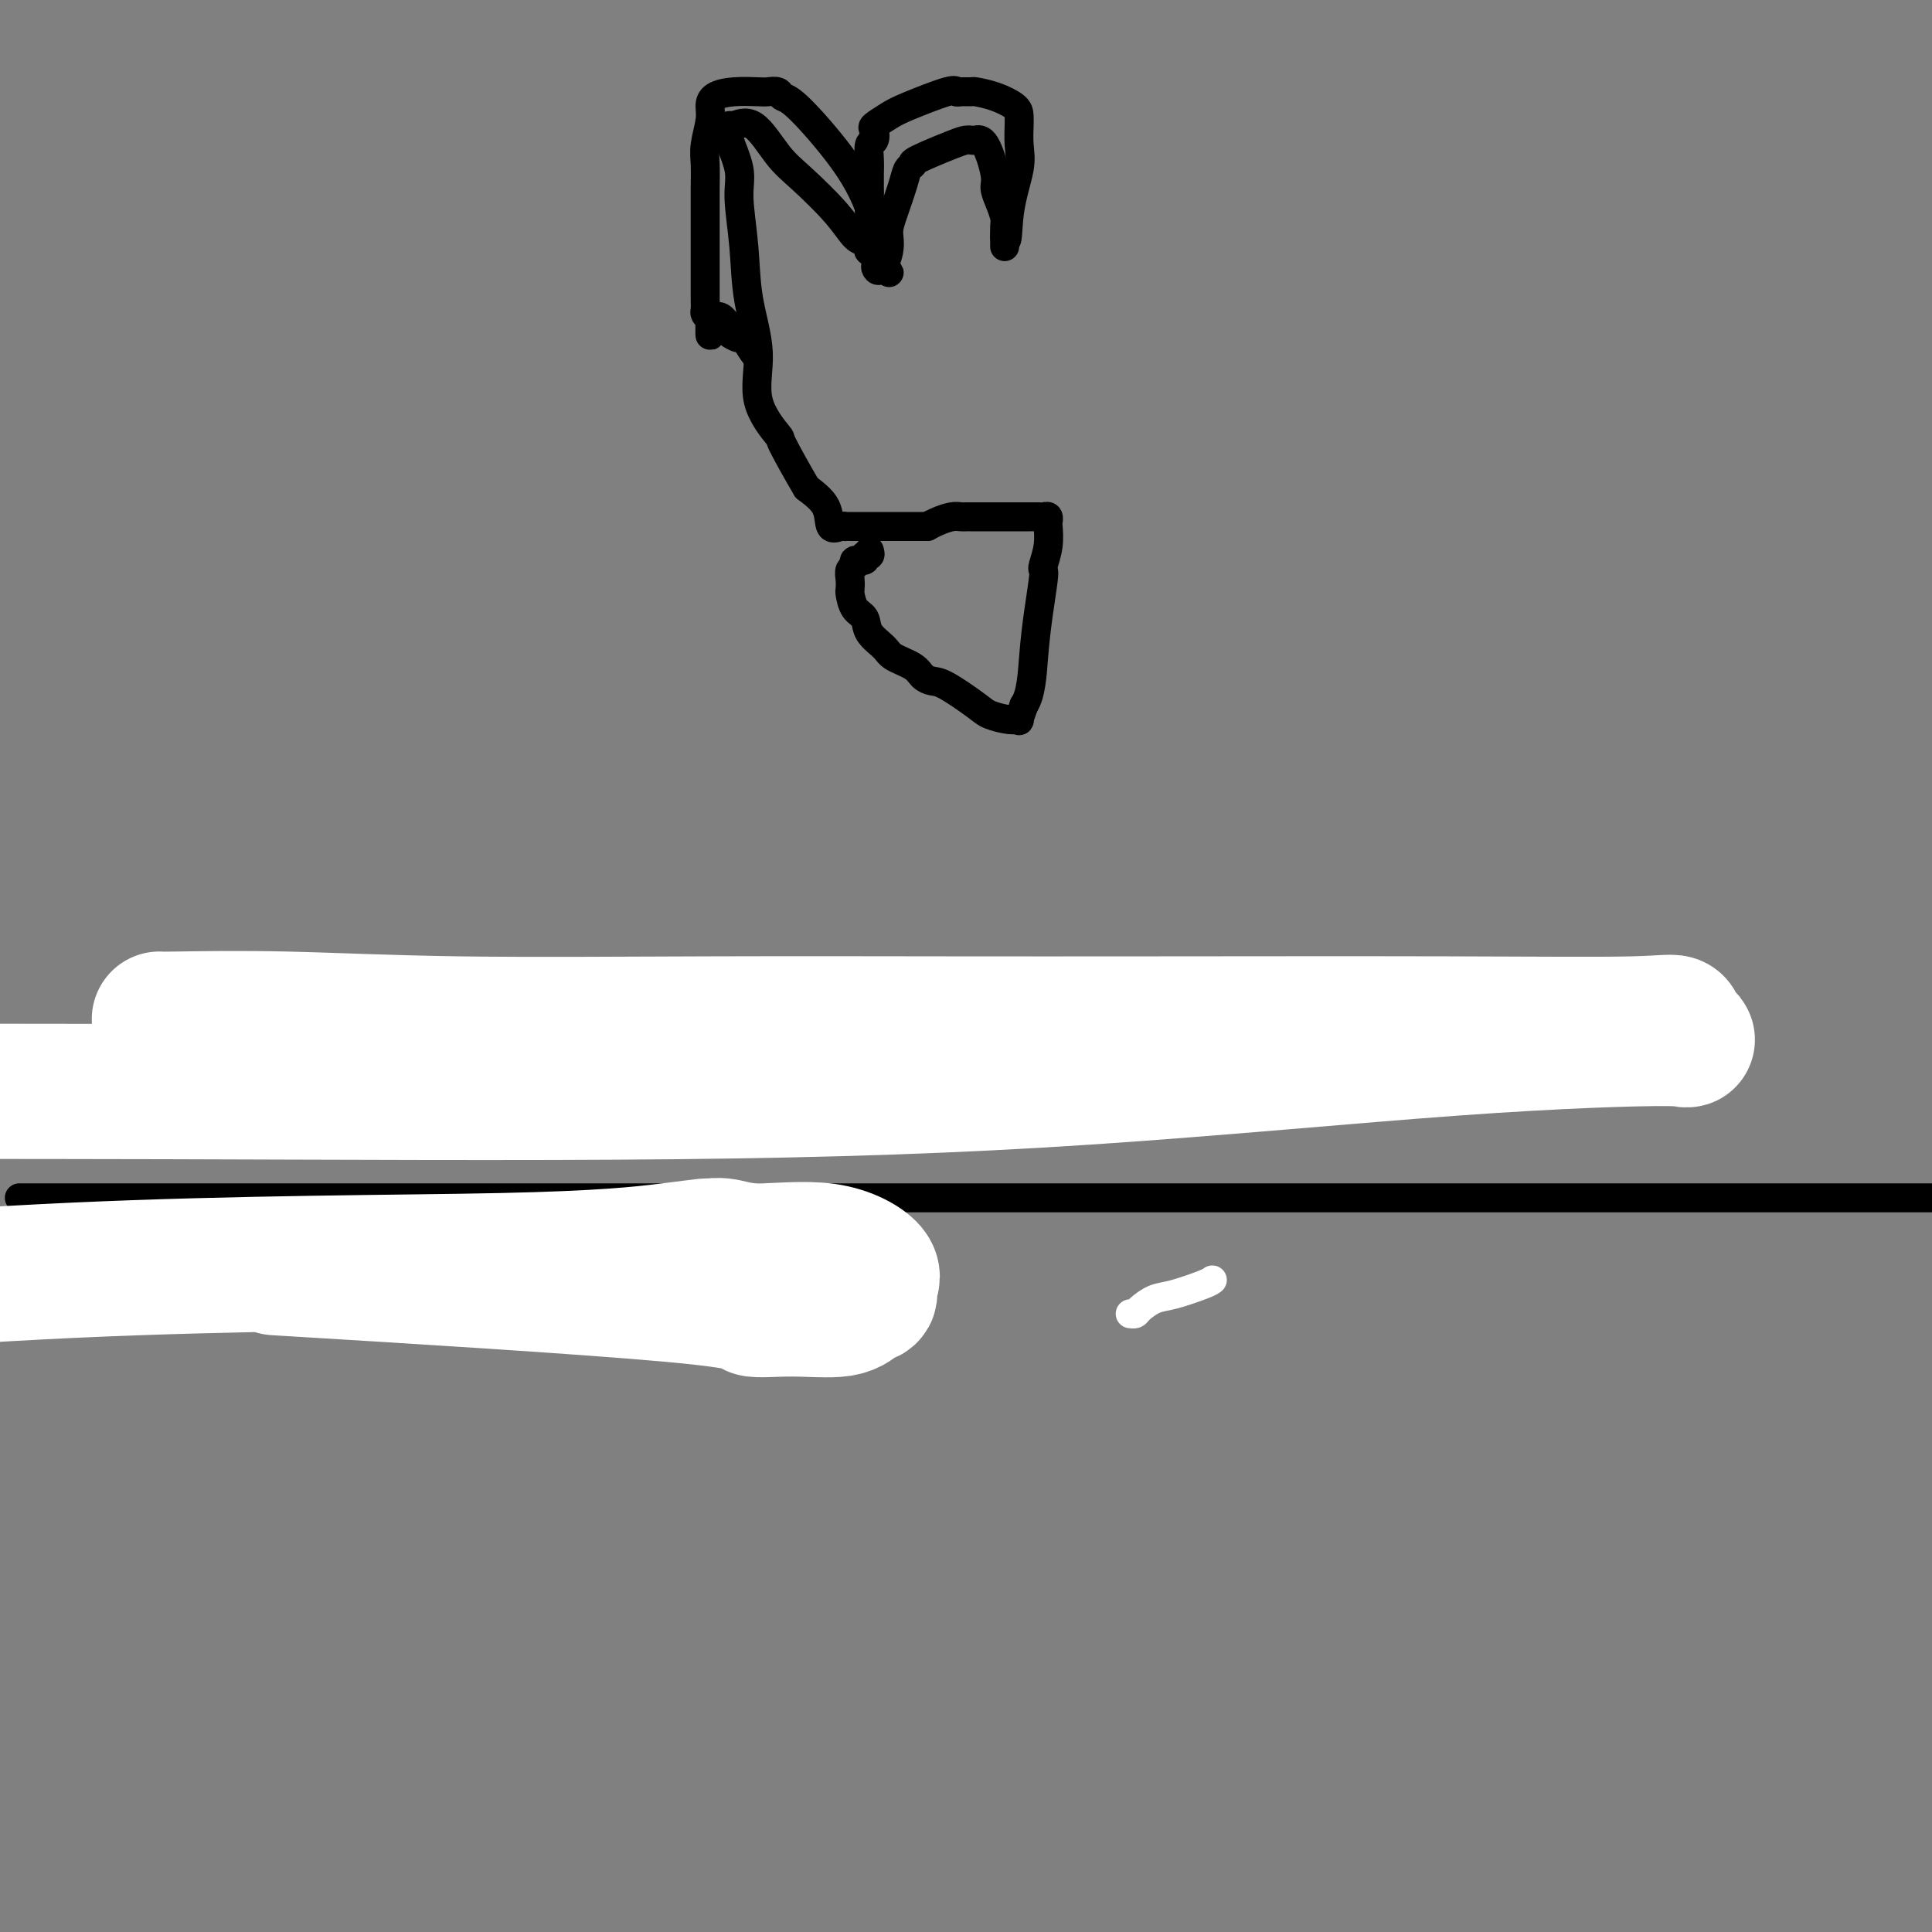 <svg viewBox='0 0 400 400' version='1.1' xmlns='http://www.w3.org/2000/svg' xmlns:xlink='http://www.w3.org/1999/xlink'><rect x="0" y="0" width="400" height="400" fill="#808080" stroke="none"/><g fill='none' stroke='#000000' stroke-width='6' stroke-linecap='round' stroke-linejoin='round'><path d='M4,248c0.500,0.000 1.001,0.000 2,0c0.999,0.000 2.498,0.000 5,0c2.502,-0.000 6.008,0.000 10,0c3.992,0.000 8.472,0.000 11,0c2.528,0.000 3.105,0.000 5,0c1.895,-0.000 5.107,0.000 8,0c2.893,0.000 5.466,0.000 9,0c3.534,0.000 8.031,0.000 12,0c3.969,-0.000 7.412,0.000 12,0c4.588,0.000 10.322,-0.000 14,0c3.678,0.000 5.300,0.000 8,0c2.700,0.000 6.479,0.000 10,0c3.521,-0.000 6.784,0.000 10,0c3.216,-0.000 6.385,-0.000 11,0c4.615,0.000 10.675,0.000 18,0c7.325,0.000 15.915,-0.000 24,0c8.085,0.000 15.664,0.000 23,0c7.336,0.000 14.430,-0.000 24,0c9.570,0.000 21.617,0.000 35,0c13.383,0.000 28.103,-0.000 44,0c15.897,0.000 32.971,0.000 55,0c22.029,0.000 49.015,0.000 76,0'/><path d='M180,114c0.130,0.455 0.260,0.910 0,1c-0.260,0.090 -0.911,-0.184 -1,0c-0.089,0.184 0.382,0.825 0,1c-0.382,0.175 -1.619,-0.118 -2,0c-0.381,0.118 0.094,0.646 0,1c-0.094,0.354 -0.755,0.536 -1,1c-0.245,0.464 -0.072,1.212 0,2c0.072,0.788 0.045,1.617 0,2c-0.045,0.383 -0.107,0.319 0,1c0.107,0.681 0.383,2.108 1,3c0.617,0.892 1.576,1.250 2,2c0.424,0.750 0.312,1.892 1,3c0.688,1.108 2.176,2.181 3,3c0.824,0.819 0.983,1.382 2,2c1.017,0.618 2.892,1.289 4,2c1.108,0.711 1.450,1.461 2,2c0.550,0.539 1.309,0.866 2,1c0.691,0.134 1.313,0.074 3,1c1.687,0.926 4.437,2.839 6,4c1.563,1.161 1.938,1.571 3,2c1.062,0.429 2.810,0.878 4,1c1.190,0.122 1.820,-0.083 2,0c0.180,0.083 -0.092,0.452 0,0c0.092,-0.452 0.546,-1.726 1,-3'/><path d='M212,146c1.491,-2.134 1.719,-6.467 2,-10c0.281,-3.533 0.615,-6.264 1,-9c0.385,-2.736 0.821,-5.476 1,-7c0.179,-1.524 0.100,-1.833 0,-2c-0.100,-0.167 -0.222,-0.192 0,-1c0.222,-0.808 0.789,-2.399 1,-4c0.211,-1.601 0.066,-3.214 0,-4c-0.066,-0.786 -0.055,-0.747 0,-1c0.055,-0.253 0.153,-0.800 0,-1c-0.153,-0.200 -0.557,-0.054 -1,0c-0.443,0.054 -0.924,0.014 -1,0c-0.076,-0.014 0.253,-0.004 0,0c-0.253,0.004 -1.086,0.001 -2,0c-0.914,-0.001 -1.907,-0.000 -3,0c-1.093,0.000 -2.285,0.000 -3,0c-0.715,-0.000 -0.952,-0.000 -1,0c-0.048,0.000 0.093,0.000 0,0c-0.093,-0.000 -0.420,0.000 -1,0c-0.580,-0.000 -1.412,-0.000 -2,0c-0.588,0.000 -0.930,0.000 -1,0c-0.070,-0.000 0.134,-0.001 0,0c-0.134,0.001 -0.606,0.003 -1,0c-0.394,-0.003 -0.711,-0.012 -1,0c-0.289,0.012 -0.552,0.044 -1,0c-0.448,-0.044 -1.082,-0.166 -2,0c-0.918,0.166 -2.119,0.619 -3,1c-0.881,0.381 -1.440,0.691 -2,1'/><path d='M192,109c-4.439,0.000 -3.036,0.000 -3,0c0.036,-0.000 -1.296,-0.000 -2,0c-0.704,0.000 -0.780,0.000 -1,0c-0.220,-0.000 -0.584,-0.000 -1,0c-0.416,0.000 -0.885,0.000 -1,0c-0.115,-0.000 0.123,-0.000 0,0c-0.123,0.000 -0.606,0.000 -1,0c-0.394,-0.000 -0.700,-0.000 -1,0c-0.300,0.000 -0.595,0.000 -1,0c-0.405,-0.000 -0.922,-0.000 -1,0c-0.078,0.000 0.281,0.000 0,0c-0.281,-0.000 -1.201,-0.001 -2,0c-0.799,0.001 -1.475,0.003 -2,0c-0.525,-0.003 -0.898,-0.013 -1,0c-0.102,0.013 0.067,0.048 0,0c-0.067,-0.048 -0.368,-0.178 -1,0c-0.632,0.178 -1.593,0.663 -2,0c-0.407,-0.663 -0.259,-2.475 -1,-4c-0.741,-1.525 -2.370,-2.762 -4,-4'/><path d='M167,101c-1.912,-3.235 -4.194,-7.323 -5,-9c-0.806,-1.677 -0.138,-0.944 -1,-2c-0.862,-1.056 -3.255,-3.902 -4,-7c-0.745,-3.098 0.156,-6.447 0,-10c-0.156,-3.553 -1.370,-7.309 -2,-11c-0.630,-3.691 -0.677,-7.317 -1,-11c-0.323,-3.683 -0.924,-7.422 -1,-10c-0.076,-2.578 0.373,-3.996 0,-6c-0.373,-2.004 -1.567,-4.595 -2,-6c-0.433,-1.405 -0.104,-1.625 0,-2c0.104,-0.375 -0.016,-0.904 0,-1c0.016,-0.096 0.167,0.241 1,0c0.833,-0.241 2.348,-1.059 4,0c1.652,1.059 3.440,3.996 5,6c1.560,2.004 2.891,3.076 5,5c2.109,1.924 4.996,4.702 7,7c2.004,2.298 3.124,4.117 4,5c0.876,0.883 1.508,0.831 2,1c0.492,0.169 0.843,0.561 1,1c0.157,0.439 0.119,0.926 0,1c-0.119,0.074 -0.320,-0.265 0,0c0.320,0.265 1.160,1.132 2,2'/><path d='M182,54c4.055,4.447 1.194,1.564 0,1c-1.194,-0.564 -0.719,1.192 0,1c0.719,-0.192 1.684,-2.331 2,-4c0.316,-1.669 -0.016,-2.867 0,-4c0.016,-1.133 0.380,-2.199 1,-4c0.620,-1.801 1.496,-4.335 2,-6c0.504,-1.665 0.635,-2.460 1,-3c0.365,-0.540 0.962,-0.824 1,-1c0.038,-0.176 -0.485,-0.243 1,-1c1.485,-0.757 4.978,-2.205 7,-3c2.022,-0.795 2.574,-0.939 3,-1c0.426,-0.061 0.726,-0.039 1,0c0.274,0.039 0.521,0.096 1,0c0.479,-0.096 1.190,-0.345 2,1c0.810,1.345 1.720,4.285 2,6c0.280,1.715 -0.068,2.207 0,3c0.068,0.793 0.554,1.888 1,3c0.446,1.112 0.851,2.240 1,3c0.149,0.760 0.040,1.152 0,2c-0.040,0.848 -0.011,2.151 0,3c0.011,0.849 0.003,1.242 0,1c-0.003,-0.242 -0.002,-1.121 0,-2'/><path d='M208,49c0.724,2.290 0.534,-1.486 1,-5c0.466,-3.514 1.589,-6.765 2,-9c0.411,-2.235 0.109,-3.452 0,-5c-0.109,-1.548 -0.026,-3.426 0,-4c0.026,-0.574 -0.004,0.158 0,0c0.004,-0.158 0.041,-1.205 0,-2c-0.041,-0.795 -0.161,-1.338 -1,-2c-0.839,-0.662 -2.396,-1.445 -4,-2c-1.604,-0.555 -3.253,-0.883 -4,-1c-0.747,-0.117 -0.591,-0.021 -1,0c-0.409,0.021 -1.382,-0.031 -2,0c-0.618,0.031 -0.881,0.145 -1,0c-0.119,-0.145 -0.095,-0.548 -2,0c-1.905,0.548 -5.739,2.049 -8,3c-2.261,0.951 -2.949,1.352 -4,2c-1.051,0.648 -2.464,1.541 -3,2c-0.536,0.459 -0.196,0.482 0,1c0.196,0.518 0.249,1.529 0,2c-0.249,0.471 -0.799,0.402 -1,1c-0.201,0.598 -0.054,1.865 0,3c0.054,1.135 0.014,2.140 0,3c-0.014,0.860 -0.001,1.576 0,2c0.001,0.424 -0.011,0.557 0,1c0.011,0.443 0.045,1.197 0,2c-0.045,0.803 -0.170,1.656 0,3c0.170,1.344 0.634,3.181 1,4c0.366,0.819 0.634,0.622 1,1c0.366,0.378 0.829,1.333 1,2c0.171,0.667 0.049,1.048 0,1c-0.049,-0.048 -0.024,-0.524 0,-1'/><path d='M183,51c-0.063,2.645 -1.220,-3.242 -3,-8c-1.780,-4.758 -4.182,-8.385 -7,-12c-2.818,-3.615 -6.051,-7.217 -8,-9c-1.949,-1.783 -2.614,-1.746 -3,-2c-0.386,-0.254 -0.492,-0.798 -1,-1c-0.508,-0.202 -1.418,-0.063 -2,0c-0.582,0.063 -0.834,0.048 -2,0c-1.166,-0.048 -3.244,-0.130 -5,0c-1.756,0.130 -3.188,0.473 -4,1c-0.812,0.527 -1.002,1.238 -1,2c0.002,0.762 0.197,1.576 0,3c-0.197,1.424 -0.785,3.457 -1,5c-0.215,1.543 -0.058,2.597 0,4c0.058,1.403 0.015,3.156 0,5c-0.015,1.844 -0.004,3.779 0,6c0.004,2.221 0.000,4.728 0,7c-0.000,2.272 0.003,4.311 0,6c-0.003,1.689 -0.011,3.030 0,4c0.011,0.970 0.041,1.569 0,2c-0.041,0.431 -0.155,0.695 0,1c0.155,0.305 0.577,0.653 1,1'/><path d='M147,66c-0.118,7.006 0.086,1.521 1,0c0.914,-1.521 2.539,0.923 3,2c0.461,1.077 -0.241,0.786 0,1c0.241,0.214 1.423,0.933 2,1c0.577,0.067 0.547,-0.518 1,0c0.453,0.518 1.390,2.139 2,3c0.610,0.861 0.895,0.963 1,1c0.105,0.037 0.030,0.011 0,0c-0.030,-0.011 -0.015,-0.005 0,0'/></g>
<g fill='none' stroke='#FFFFFF' stroke-width='6' stroke-linecap='round' stroke-linejoin='round'><path d='M251,265c-0.264,0.212 -0.529,0.425 -2,1c-1.471,0.575 -4.149,1.513 -6,2c-1.851,0.487 -2.874,0.523 -4,1c-1.126,0.477 -2.353,1.396 -3,2c-0.647,0.604 -0.713,0.893 -1,1c-0.287,0.107 -0.796,0.030 -1,0c-0.204,-0.030 -0.102,-0.015 0,0'/></g>
<g fill='none' stroke='#FFFFFF' stroke-width='28' stroke-linecap='round' stroke-linejoin='round'><path d='M33,211c-0.042,0.030 -0.085,0.061 4,0c4.085,-0.061 12.296,-0.212 22,0c9.704,0.212 20.900,0.789 36,1c15.100,0.211 34.103,0.057 52,0c17.897,-0.057 34.688,-0.018 49,0c14.312,0.018 26.146,0.016 44,0c17.854,-0.016 41.729,-0.047 60,0c18.271,0.047 30.937,0.173 38,0c7.063,-0.173 8.523,-0.643 9,0c0.477,0.643 -0.028,2.400 1,3c1.028,0.600 3.591,0.041 -3,0c-6.591,-0.041 -22.335,0.434 -44,2c-21.665,1.566 -49.250,4.224 -76,6c-26.750,1.776 -52.663,2.670 -85,3c-32.337,0.330 -71.096,0.094 -106,0c-34.904,-0.094 -65.952,-0.047 -97,0'/><path d='M66,263c-7.797,-0.474 -15.593,-0.948 0,0c15.593,0.948 54.576,3.319 73,5c18.424,1.681 16.290,2.672 17,3c0.710,0.328 4.266,-0.009 8,0c3.734,0.009 7.647,0.363 10,0c2.353,-0.363 3.145,-1.443 4,-2c0.855,-0.557 1.773,-0.589 2,-1c0.227,-0.411 -0.239,-1.200 0,-2c0.239,-0.800 1.181,-1.612 0,-3c-1.181,-1.388 -4.484,-3.353 -9,-4c-4.516,-0.647 -10.243,0.025 -14,0c-3.757,-0.025 -5.543,-0.746 -7,-1c-1.457,-0.254 -2.584,-0.042 -3,0c-0.416,0.042 -0.120,-0.085 -1,0c-0.880,0.085 -2.937,0.384 -8,1c-5.063,0.616 -13.132,1.551 -34,2c-20.868,0.449 -54.534,0.414 -89,2c-34.466,1.586 -69.733,4.793 -105,8'/></g>
</svg>